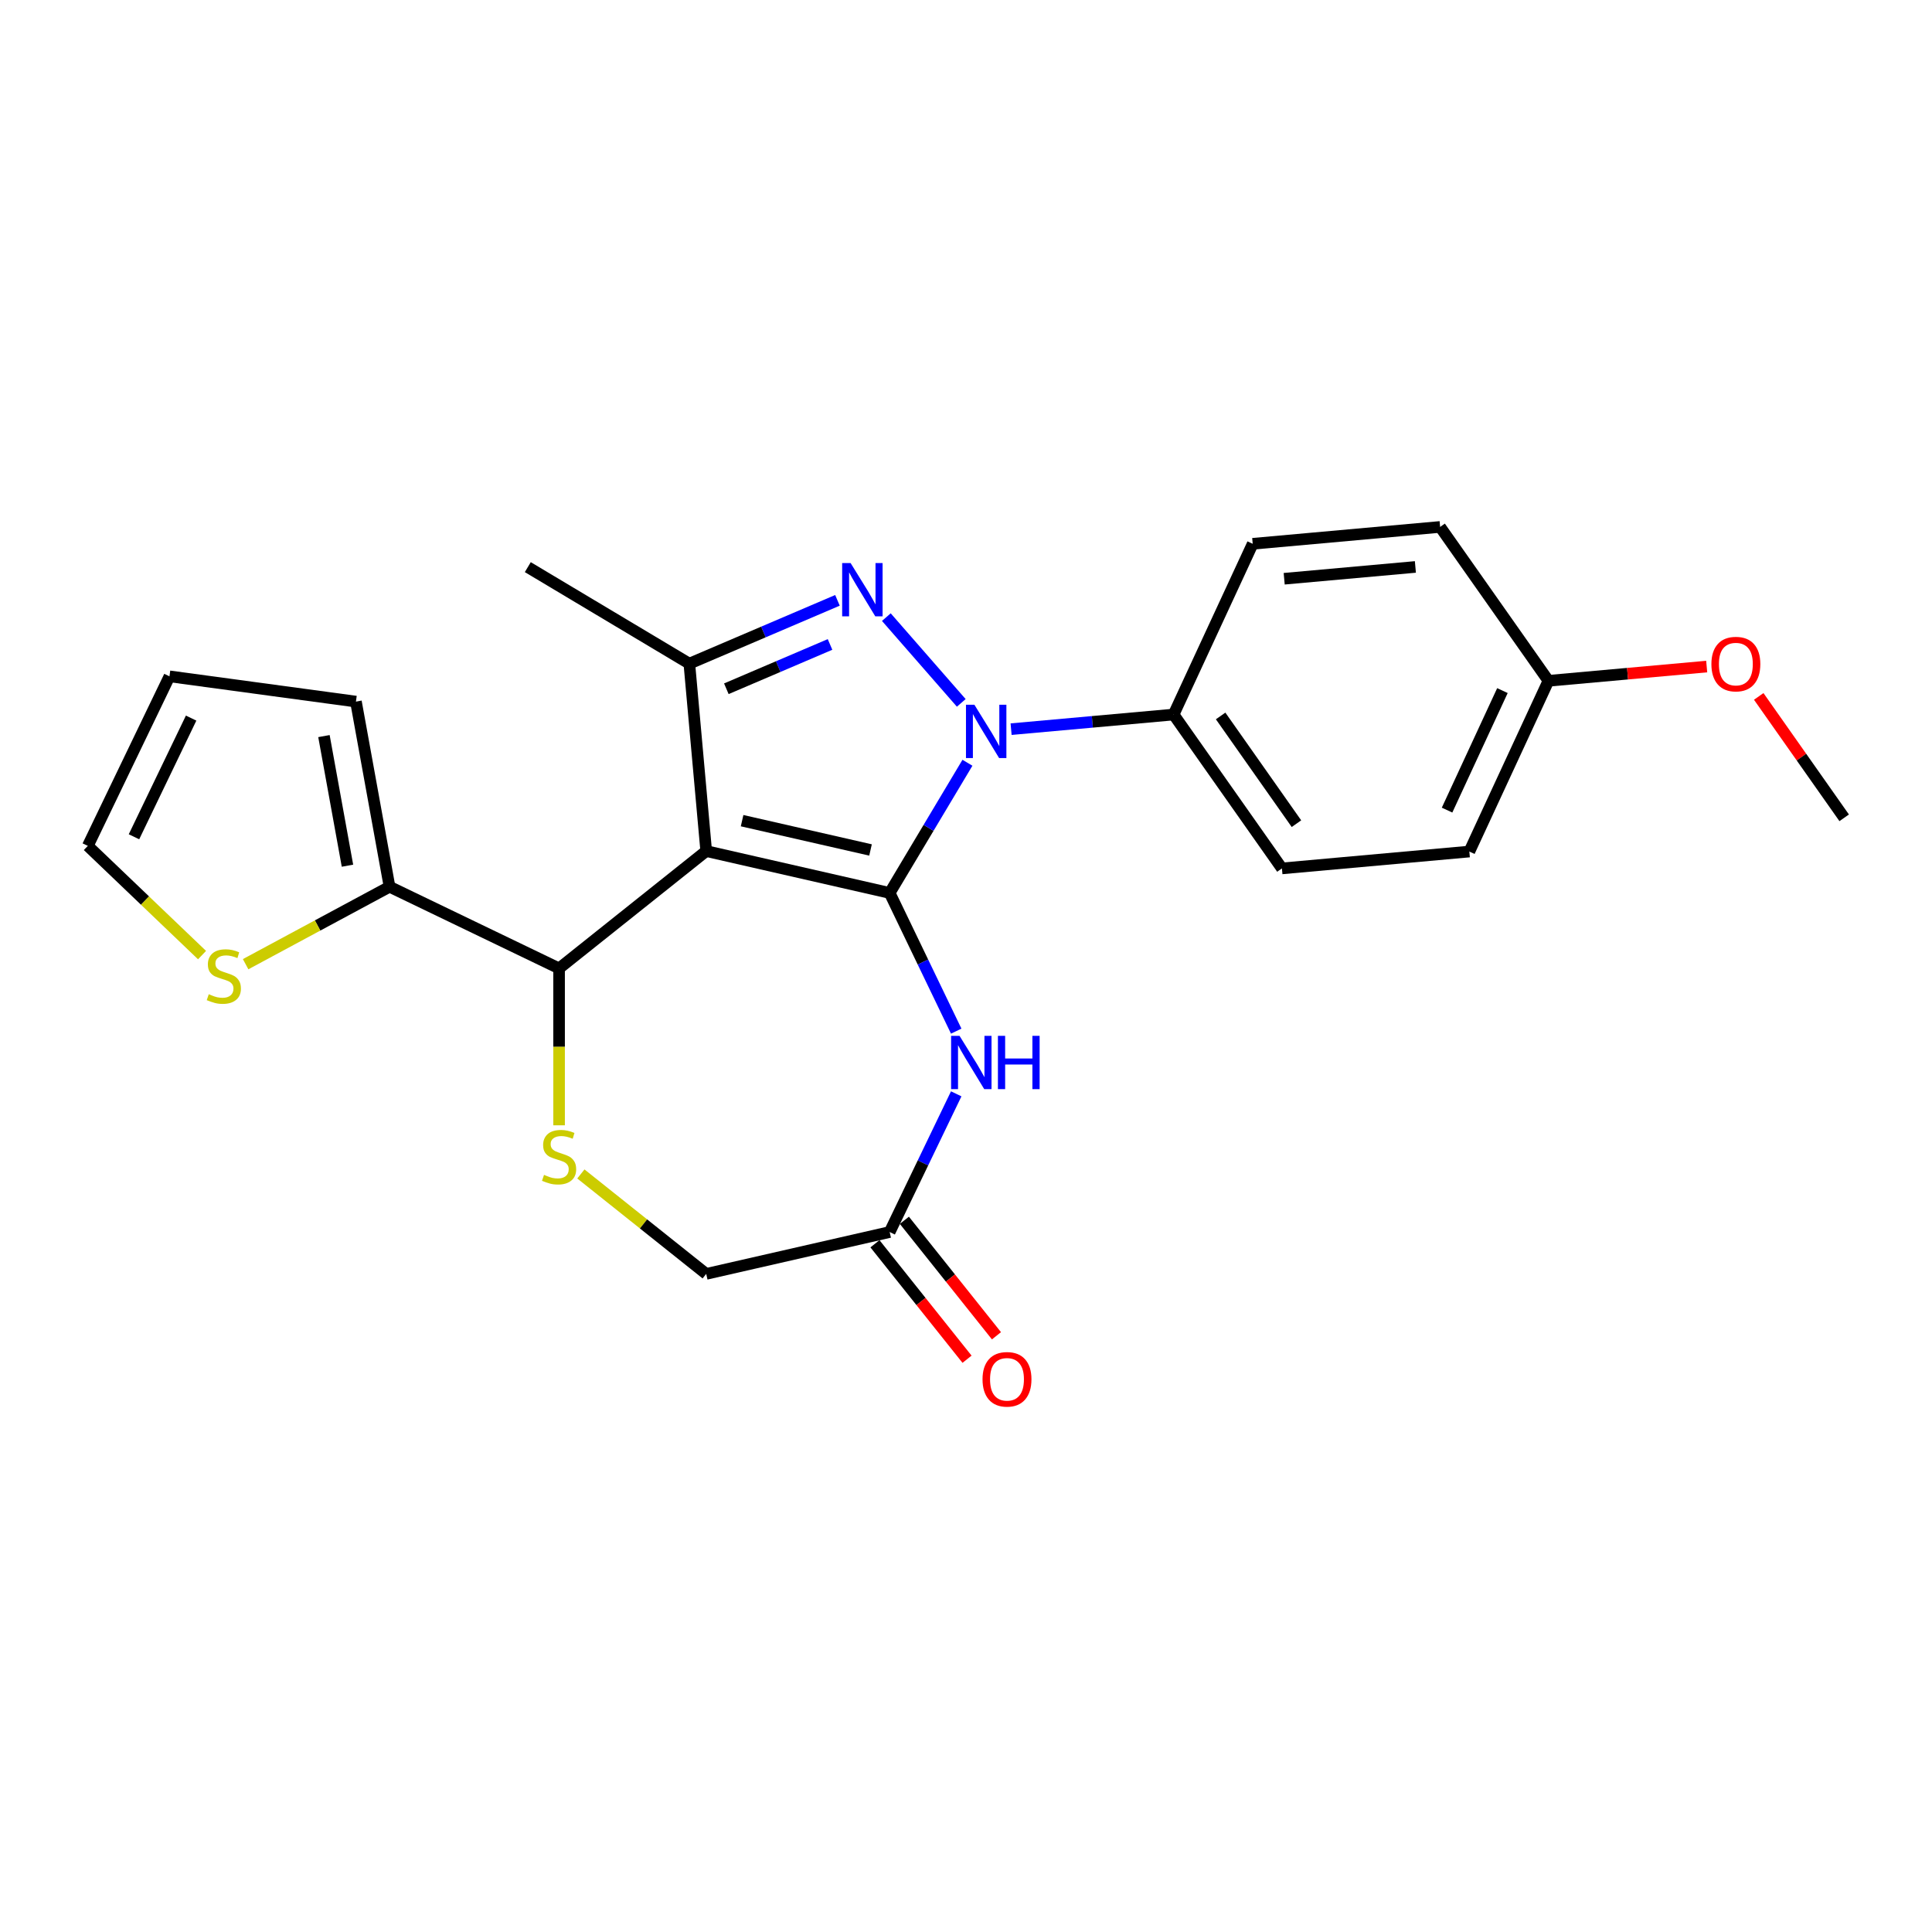 <?xml version='1.0' encoding='iso-8859-1'?>
<svg version='1.1' baseProfile='full'
              xmlns='http://www.w3.org/2000/svg'
                      xmlns:rdkit='http://www.rdkit.org/xml'
                      xmlns:xlink='http://www.w3.org/1999/xlink'
                  xml:space='preserve'
width='1000px' height='1000px' viewBox='0 0 1000 1000'>
<!-- END OF HEADER -->
<rect style='opacity:1.0;fill:#FFFFFF;stroke:none' width='1000' height='1000' x='0' y='0'> </rect>
<path class='bond-0' d='M 460.49,462.187 L 365.531,440.513' style='fill:none;fill-rule:evenodd;stroke:#000000;stroke-width:6px;stroke-linecap:butt;stroke-linejoin:miter;stroke-opacity:1' />
<path class='bond-0' d='M 450.581,439.944 L 384.11,424.773' style='fill:none;fill-rule:evenodd;stroke:#000000;stroke-width:6px;stroke-linecap:butt;stroke-linejoin:miter;stroke-opacity:1' />
<path class='bond-1' d='M 460.49,462.187 L 480.62,428.494' style='fill:none;fill-rule:evenodd;stroke:#000000;stroke-width:6px;stroke-linecap:butt;stroke-linejoin:miter;stroke-opacity:1' />
<path class='bond-1' d='M 480.62,428.494 L 500.751,394.8' style='fill:none;fill-rule:evenodd;stroke:#0000FF;stroke-width:6px;stroke-linecap:butt;stroke-linejoin:miter;stroke-opacity:1' />
<path class='bond-4' d='M 460.49,462.187 L 477.713,497.951' style='fill:none;fill-rule:evenodd;stroke:#000000;stroke-width:6px;stroke-linecap:butt;stroke-linejoin:miter;stroke-opacity:1' />
<path class='bond-4' d='M 477.713,497.951 L 494.936,533.715' style='fill:none;fill-rule:evenodd;stroke:#0000FF;stroke-width:6px;stroke-linecap:butt;stroke-linejoin:miter;stroke-opacity:1' />
<path class='bond-3' d='M 365.531,440.513 L 356.8,343.505' style='fill:none;fill-rule:evenodd;stroke:#000000;stroke-width:6px;stroke-linecap:butt;stroke-linejoin:miter;stroke-opacity:1' />
<path class='bond-5' d='M 365.531,440.513 L 289.38,501.241' style='fill:none;fill-rule:evenodd;stroke:#000000;stroke-width:6px;stroke-linecap:butt;stroke-linejoin:miter;stroke-opacity:1' />
<path class='bond-2' d='M 497.551,363.813 L 458.769,319.424' style='fill:none;fill-rule:evenodd;stroke:#0000FF;stroke-width:6px;stroke-linecap:butt;stroke-linejoin:miter;stroke-opacity:1' />
<path class='bond-9' d='M 523.342,377.413 L 565.399,373.628' style='fill:none;fill-rule:evenodd;stroke:#0000FF;stroke-width:6px;stroke-linecap:butt;stroke-linejoin:miter;stroke-opacity:1' />
<path class='bond-9' d='M 565.399,373.628 L 607.455,369.843' style='fill:none;fill-rule:evenodd;stroke:#000000;stroke-width:6px;stroke-linecap:butt;stroke-linejoin:miter;stroke-opacity:1' />
<path class='bond-24' d='M 433.467,310.736 L 395.134,327.12' style='fill:none;fill-rule:evenodd;stroke:#0000FF;stroke-width:6px;stroke-linecap:butt;stroke-linejoin:miter;stroke-opacity:1' />
<path class='bond-24' d='M 395.134,327.12 L 356.8,343.505' style='fill:none;fill-rule:evenodd;stroke:#000000;stroke-width:6px;stroke-linecap:butt;stroke-linejoin:miter;stroke-opacity:1' />
<path class='bond-24' d='M 429.623,333.564 L 402.79,345.033' style='fill:none;fill-rule:evenodd;stroke:#0000FF;stroke-width:6px;stroke-linecap:butt;stroke-linejoin:miter;stroke-opacity:1' />
<path class='bond-24' d='M 402.79,345.033 L 375.956,356.502' style='fill:none;fill-rule:evenodd;stroke:#000000;stroke-width:6px;stroke-linecap:butt;stroke-linejoin:miter;stroke-opacity:1' />
<path class='bond-19' d='M 356.8,343.505 L 273.187,293.548' style='fill:none;fill-rule:evenodd;stroke:#000000;stroke-width:6px;stroke-linecap:butt;stroke-linejoin:miter;stroke-opacity:1' />
<path class='bond-8' d='M 494.936,566.169 L 477.713,601.933' style='fill:none;fill-rule:evenodd;stroke:#0000FF;stroke-width:6px;stroke-linecap:butt;stroke-linejoin:miter;stroke-opacity:1' />
<path class='bond-8' d='M 477.713,601.933 L 460.49,637.697' style='fill:none;fill-rule:evenodd;stroke:#000000;stroke-width:6px;stroke-linecap:butt;stroke-linejoin:miter;stroke-opacity:1' />
<path class='bond-6' d='M 289.38,501.241 L 289.38,541.848' style='fill:none;fill-rule:evenodd;stroke:#000000;stroke-width:6px;stroke-linecap:butt;stroke-linejoin:miter;stroke-opacity:1' />
<path class='bond-6' d='M 289.38,541.848 L 289.38,582.454' style='fill:none;fill-rule:evenodd;stroke:#CCCC00;stroke-width:6px;stroke-linecap:butt;stroke-linejoin:miter;stroke-opacity:1' />
<path class='bond-7' d='M 289.38,501.241 L 201.626,458.981' style='fill:none;fill-rule:evenodd;stroke:#000000;stroke-width:6px;stroke-linecap:butt;stroke-linejoin:miter;stroke-opacity:1' />
<path class='bond-25' d='M 300.659,607.637 L 333.095,633.503' style='fill:none;fill-rule:evenodd;stroke:#CCCC00;stroke-width:6px;stroke-linecap:butt;stroke-linejoin:miter;stroke-opacity:1' />
<path class='bond-25' d='M 333.095,633.503 L 365.531,659.37' style='fill:none;fill-rule:evenodd;stroke:#000000;stroke-width:6px;stroke-linecap:butt;stroke-linejoin:miter;stroke-opacity:1' />
<path class='bond-10' d='M 201.626,458.981 L 164.38,479.024' style='fill:none;fill-rule:evenodd;stroke:#000000;stroke-width:6px;stroke-linecap:butt;stroke-linejoin:miter;stroke-opacity:1' />
<path class='bond-10' d='M 164.38,479.024 L 127.134,499.067' style='fill:none;fill-rule:evenodd;stroke:#CCCC00;stroke-width:6px;stroke-linecap:butt;stroke-linejoin:miter;stroke-opacity:1' />
<path class='bond-12' d='M 201.626,458.981 L 184.234,363.146' style='fill:none;fill-rule:evenodd;stroke:#000000;stroke-width:6px;stroke-linecap:butt;stroke-linejoin:miter;stroke-opacity:1' />
<path class='bond-12' d='M 179.85,448.084 L 167.676,380.999' style='fill:none;fill-rule:evenodd;stroke:#000000;stroke-width:6px;stroke-linecap:butt;stroke-linejoin:miter;stroke-opacity:1' />
<path class='bond-11' d='M 460.49,637.697 L 365.531,659.37' style='fill:none;fill-rule:evenodd;stroke:#000000;stroke-width:6px;stroke-linecap:butt;stroke-linejoin:miter;stroke-opacity:1' />
<path class='bond-14' d='M 452.875,643.769 L 476.706,673.653' style='fill:none;fill-rule:evenodd;stroke:#000000;stroke-width:6px;stroke-linecap:butt;stroke-linejoin:miter;stroke-opacity:1' />
<path class='bond-14' d='M 476.706,673.653 L 500.538,703.537' style='fill:none;fill-rule:evenodd;stroke:#FF0000;stroke-width:6px;stroke-linecap:butt;stroke-linejoin:miter;stroke-opacity:1' />
<path class='bond-14' d='M 468.105,631.624 L 491.937,661.508' style='fill:none;fill-rule:evenodd;stroke:#000000;stroke-width:6px;stroke-linecap:butt;stroke-linejoin:miter;stroke-opacity:1' />
<path class='bond-14' d='M 491.937,661.508 L 515.768,691.392' style='fill:none;fill-rule:evenodd;stroke:#FF0000;stroke-width:6px;stroke-linecap:butt;stroke-linejoin:miter;stroke-opacity:1' />
<path class='bond-16' d='M 607.455,369.843 L 663.52,449.489' style='fill:none;fill-rule:evenodd;stroke:#000000;stroke-width:6px;stroke-linecap:butt;stroke-linejoin:miter;stroke-opacity:1' />
<path class='bond-16' d='M 631.794,370.576 L 671.04,426.329' style='fill:none;fill-rule:evenodd;stroke:#000000;stroke-width:6px;stroke-linecap:butt;stroke-linejoin:miter;stroke-opacity:1' />
<path class='bond-17' d='M 607.455,369.843 L 648.398,281.465' style='fill:none;fill-rule:evenodd;stroke:#000000;stroke-width:6px;stroke-linecap:butt;stroke-linejoin:miter;stroke-opacity:1' />
<path class='bond-13' d='M 104.576,494.352 L 75.015,466.089' style='fill:none;fill-rule:evenodd;stroke:#CCCC00;stroke-width:6px;stroke-linecap:butt;stroke-linejoin:miter;stroke-opacity:1' />
<path class='bond-13' d='M 75.015,466.089 L 45.455,437.826' style='fill:none;fill-rule:evenodd;stroke:#000000;stroke-width:6px;stroke-linecap:butt;stroke-linejoin:miter;stroke-opacity:1' />
<path class='bond-15' d='M 184.234,363.146 L 87.715,350.071' style='fill:none;fill-rule:evenodd;stroke:#000000;stroke-width:6px;stroke-linecap:butt;stroke-linejoin:miter;stroke-opacity:1' />
<path class='bond-27' d='M 45.455,437.826 L 87.715,350.071' style='fill:none;fill-rule:evenodd;stroke:#000000;stroke-width:6px;stroke-linecap:butt;stroke-linejoin:miter;stroke-opacity:1' />
<path class='bond-27' d='M 69.345,433.115 L 98.927,371.687' style='fill:none;fill-rule:evenodd;stroke:#000000;stroke-width:6px;stroke-linecap:butt;stroke-linejoin:miter;stroke-opacity:1' />
<path class='bond-21' d='M 663.52,449.489 L 760.529,440.758' style='fill:none;fill-rule:evenodd;stroke:#000000;stroke-width:6px;stroke-linecap:butt;stroke-linejoin:miter;stroke-opacity:1' />
<path class='bond-20' d='M 648.398,281.465 L 745.406,272.734' style='fill:none;fill-rule:evenodd;stroke:#000000;stroke-width:6px;stroke-linecap:butt;stroke-linejoin:miter;stroke-opacity:1' />
<path class='bond-20' d='M 664.695,299.557 L 732.601,293.446' style='fill:none;fill-rule:evenodd;stroke:#000000;stroke-width:6px;stroke-linecap:butt;stroke-linejoin:miter;stroke-opacity:1' />
<path class='bond-18' d='M 801.472,352.381 L 745.406,272.734' style='fill:none;fill-rule:evenodd;stroke:#000000;stroke-width:6px;stroke-linecap:butt;stroke-linejoin:miter;stroke-opacity:1' />
<path class='bond-22' d='M 801.472,352.381 L 842.427,348.695' style='fill:none;fill-rule:evenodd;stroke:#000000;stroke-width:6px;stroke-linecap:butt;stroke-linejoin:miter;stroke-opacity:1' />
<path class='bond-22' d='M 842.427,348.695 L 883.383,345.009' style='fill:none;fill-rule:evenodd;stroke:#FF0000;stroke-width:6px;stroke-linecap:butt;stroke-linejoin:miter;stroke-opacity:1' />
<path class='bond-26' d='M 801.472,352.381 L 760.529,440.758' style='fill:none;fill-rule:evenodd;stroke:#000000;stroke-width:6px;stroke-linecap:butt;stroke-linejoin:miter;stroke-opacity:1' />
<path class='bond-26' d='M 777.655,357.449 L 748.995,419.313' style='fill:none;fill-rule:evenodd;stroke:#000000;stroke-width:6px;stroke-linecap:butt;stroke-linejoin:miter;stroke-opacity:1' />
<path class='bond-23' d='M 910.314,360.461 L 932.43,391.879' style='fill:none;fill-rule:evenodd;stroke:#FF0000;stroke-width:6px;stroke-linecap:butt;stroke-linejoin:miter;stroke-opacity:1' />
<path class='bond-23' d='M 932.43,391.879 L 954.545,423.296' style='fill:none;fill-rule:evenodd;stroke:#000000;stroke-width:6px;stroke-linecap:butt;stroke-linejoin:miter;stroke-opacity:1' />
<path  class='atom-2' d='M 504.349 364.782
L 513.388 379.392
Q 514.284 380.833, 515.725 383.444
Q 517.167 386.054, 517.245 386.21
L 517.245 364.782
L 520.907 364.782
L 520.907 392.365
L 517.128 392.365
L 507.427 376.392
Q 506.297 374.522, 505.089 372.379
Q 503.921 370.236, 503.57 369.574
L 503.57 392.365
L 499.986 392.365
L 499.986 364.782
L 504.349 364.782
' fill='#0000FF'/>
<path  class='atom-3' d='M 440.266 291.432
L 449.304 306.042
Q 450.2 307.484, 451.642 310.094
Q 453.083 312.704, 453.161 312.86
L 453.161 291.432
L 456.824 291.432
L 456.824 319.016
L 453.044 319.016
L 443.343 303.042
Q 442.214 301.172, 441.006 299.029
Q 439.837 296.886, 439.486 296.224
L 439.486 319.016
L 435.902 319.016
L 435.902 291.432
L 440.266 291.432
' fill='#0000FF'/>
<path  class='atom-5' d='M 496.653 536.15
L 505.692 550.76
Q 506.588 552.201, 508.029 554.812
Q 509.471 557.422, 509.549 557.578
L 509.549 536.15
L 513.211 536.15
L 513.211 563.734
L 509.432 563.734
L 499.731 547.76
Q 498.601 545.89, 497.393 543.747
Q 496.224 541.604, 495.874 540.942
L 495.874 563.734
L 492.289 563.734
L 492.289 536.15
L 496.653 536.15
' fill='#0000FF'/>
<path  class='atom-5' d='M 516.523 536.15
L 520.263 536.15
L 520.263 547.877
L 534.366 547.877
L 534.366 536.15
L 538.107 536.15
L 538.107 563.734
L 534.366 563.734
L 534.366 550.994
L 520.263 550.994
L 520.263 563.734
L 516.523 563.734
L 516.523 536.15
' fill='#0000FF'/>
<path  class='atom-7' d='M 281.588 608.109
Q 281.9 608.226, 283.186 608.772
Q 284.471 609.317, 285.874 609.668
Q 287.316 609.979, 288.718 609.979
Q 291.328 609.979, 292.848 608.733
Q 294.367 607.447, 294.367 605.226
Q 294.367 603.707, 293.588 602.772
Q 292.848 601.837, 291.679 601.33
Q 290.51 600.824, 288.562 600.239
Q 286.108 599.499, 284.627 598.798
Q 283.186 598.097, 282.134 596.616
Q 281.121 595.136, 281.121 592.642
Q 281.121 589.175, 283.458 587.032
Q 285.835 584.889, 290.51 584.889
Q 293.705 584.889, 297.328 586.408
L 296.432 589.408
Q 293.121 588.045, 290.627 588.045
Q 287.939 588.045, 286.458 589.175
Q 284.978 590.266, 285.017 592.175
Q 285.017 593.655, 285.757 594.551
Q 286.536 595.447, 287.627 595.954
Q 288.757 596.46, 290.627 597.045
Q 293.121 597.824, 294.601 598.603
Q 296.082 599.382, 297.134 600.98
Q 298.224 602.538, 298.224 605.226
Q 298.224 609.044, 295.653 611.109
Q 293.121 613.135, 288.874 613.135
Q 286.419 613.135, 284.549 612.59
Q 282.718 612.083, 280.536 611.187
L 281.588 608.109
' fill='#CCCC00'/>
<path  class='atom-11' d='M 108.063 514.603
Q 108.375 514.72, 109.66 515.266
Q 110.946 515.811, 112.349 516.162
Q 113.79 516.473, 115.193 516.473
Q 117.803 516.473, 119.323 515.227
Q 120.842 513.941, 120.842 511.72
Q 120.842 510.201, 120.063 509.266
Q 119.323 508.331, 118.154 507.824
Q 116.985 507.318, 115.037 506.733
Q 112.582 505.993, 111.102 505.292
Q 109.66 504.591, 108.609 503.11
Q 107.596 501.63, 107.596 499.136
Q 107.596 495.669, 109.933 493.526
Q 112.31 491.383, 116.985 491.383
Q 120.18 491.383, 123.803 492.902
L 122.907 495.902
Q 119.595 494.539, 117.102 494.539
Q 114.414 494.539, 112.933 495.669
Q 111.453 496.76, 111.492 498.669
Q 111.492 500.149, 112.232 501.045
Q 113.011 501.941, 114.102 502.448
Q 115.232 502.954, 117.102 503.539
Q 119.595 504.318, 121.076 505.097
Q 122.556 505.876, 123.608 507.474
Q 124.699 509.032, 124.699 511.72
Q 124.699 515.538, 122.128 517.603
Q 119.595 519.629, 115.349 519.629
Q 112.894 519.629, 111.024 519.084
Q 109.193 518.577, 107.011 517.681
L 108.063 514.603
' fill='#CCCC00'/>
<path  class='atom-15' d='M 508.556 713.925
Q 508.556 707.302, 511.829 703.601
Q 515.101 699.9, 521.218 699.9
Q 527.335 699.9, 530.607 703.601
Q 533.88 707.302, 533.88 713.925
Q 533.88 720.626, 530.568 724.445
Q 527.257 728.224, 521.218 728.224
Q 515.14 728.224, 511.829 724.445
Q 508.556 720.665, 508.556 713.925
M 521.218 725.107
Q 525.426 725.107, 527.685 722.302
Q 529.984 719.458, 529.984 713.925
Q 529.984 708.51, 527.685 705.783
Q 525.426 703.016, 521.218 703.016
Q 517.01 703.016, 514.712 705.744
Q 512.452 708.471, 512.452 713.925
Q 512.452 719.497, 514.712 722.302
Q 517.01 725.107, 521.218 725.107
' fill='#FF0000'/>
<path  class='atom-23' d='M 885.818 343.728
Q 885.818 337.105, 889.091 333.403
Q 892.363 329.702, 898.48 329.702
Q 904.597 329.702, 907.869 333.403
Q 911.142 337.105, 911.142 343.728
Q 911.142 350.429, 907.831 354.247
Q 904.519 358.026, 898.48 358.026
Q 892.402 358.026, 889.091 354.247
Q 885.818 350.468, 885.818 343.728
M 898.48 354.909
Q 902.688 354.909, 904.947 352.104
Q 907.246 349.26, 907.246 343.728
Q 907.246 338.312, 904.947 335.585
Q 902.688 332.819, 898.48 332.819
Q 894.272 332.819, 891.974 335.546
Q 889.714 338.273, 889.714 343.728
Q 889.714 349.299, 891.974 352.104
Q 894.272 354.909, 898.48 354.909
' fill='#FF0000'/>
</svg>
